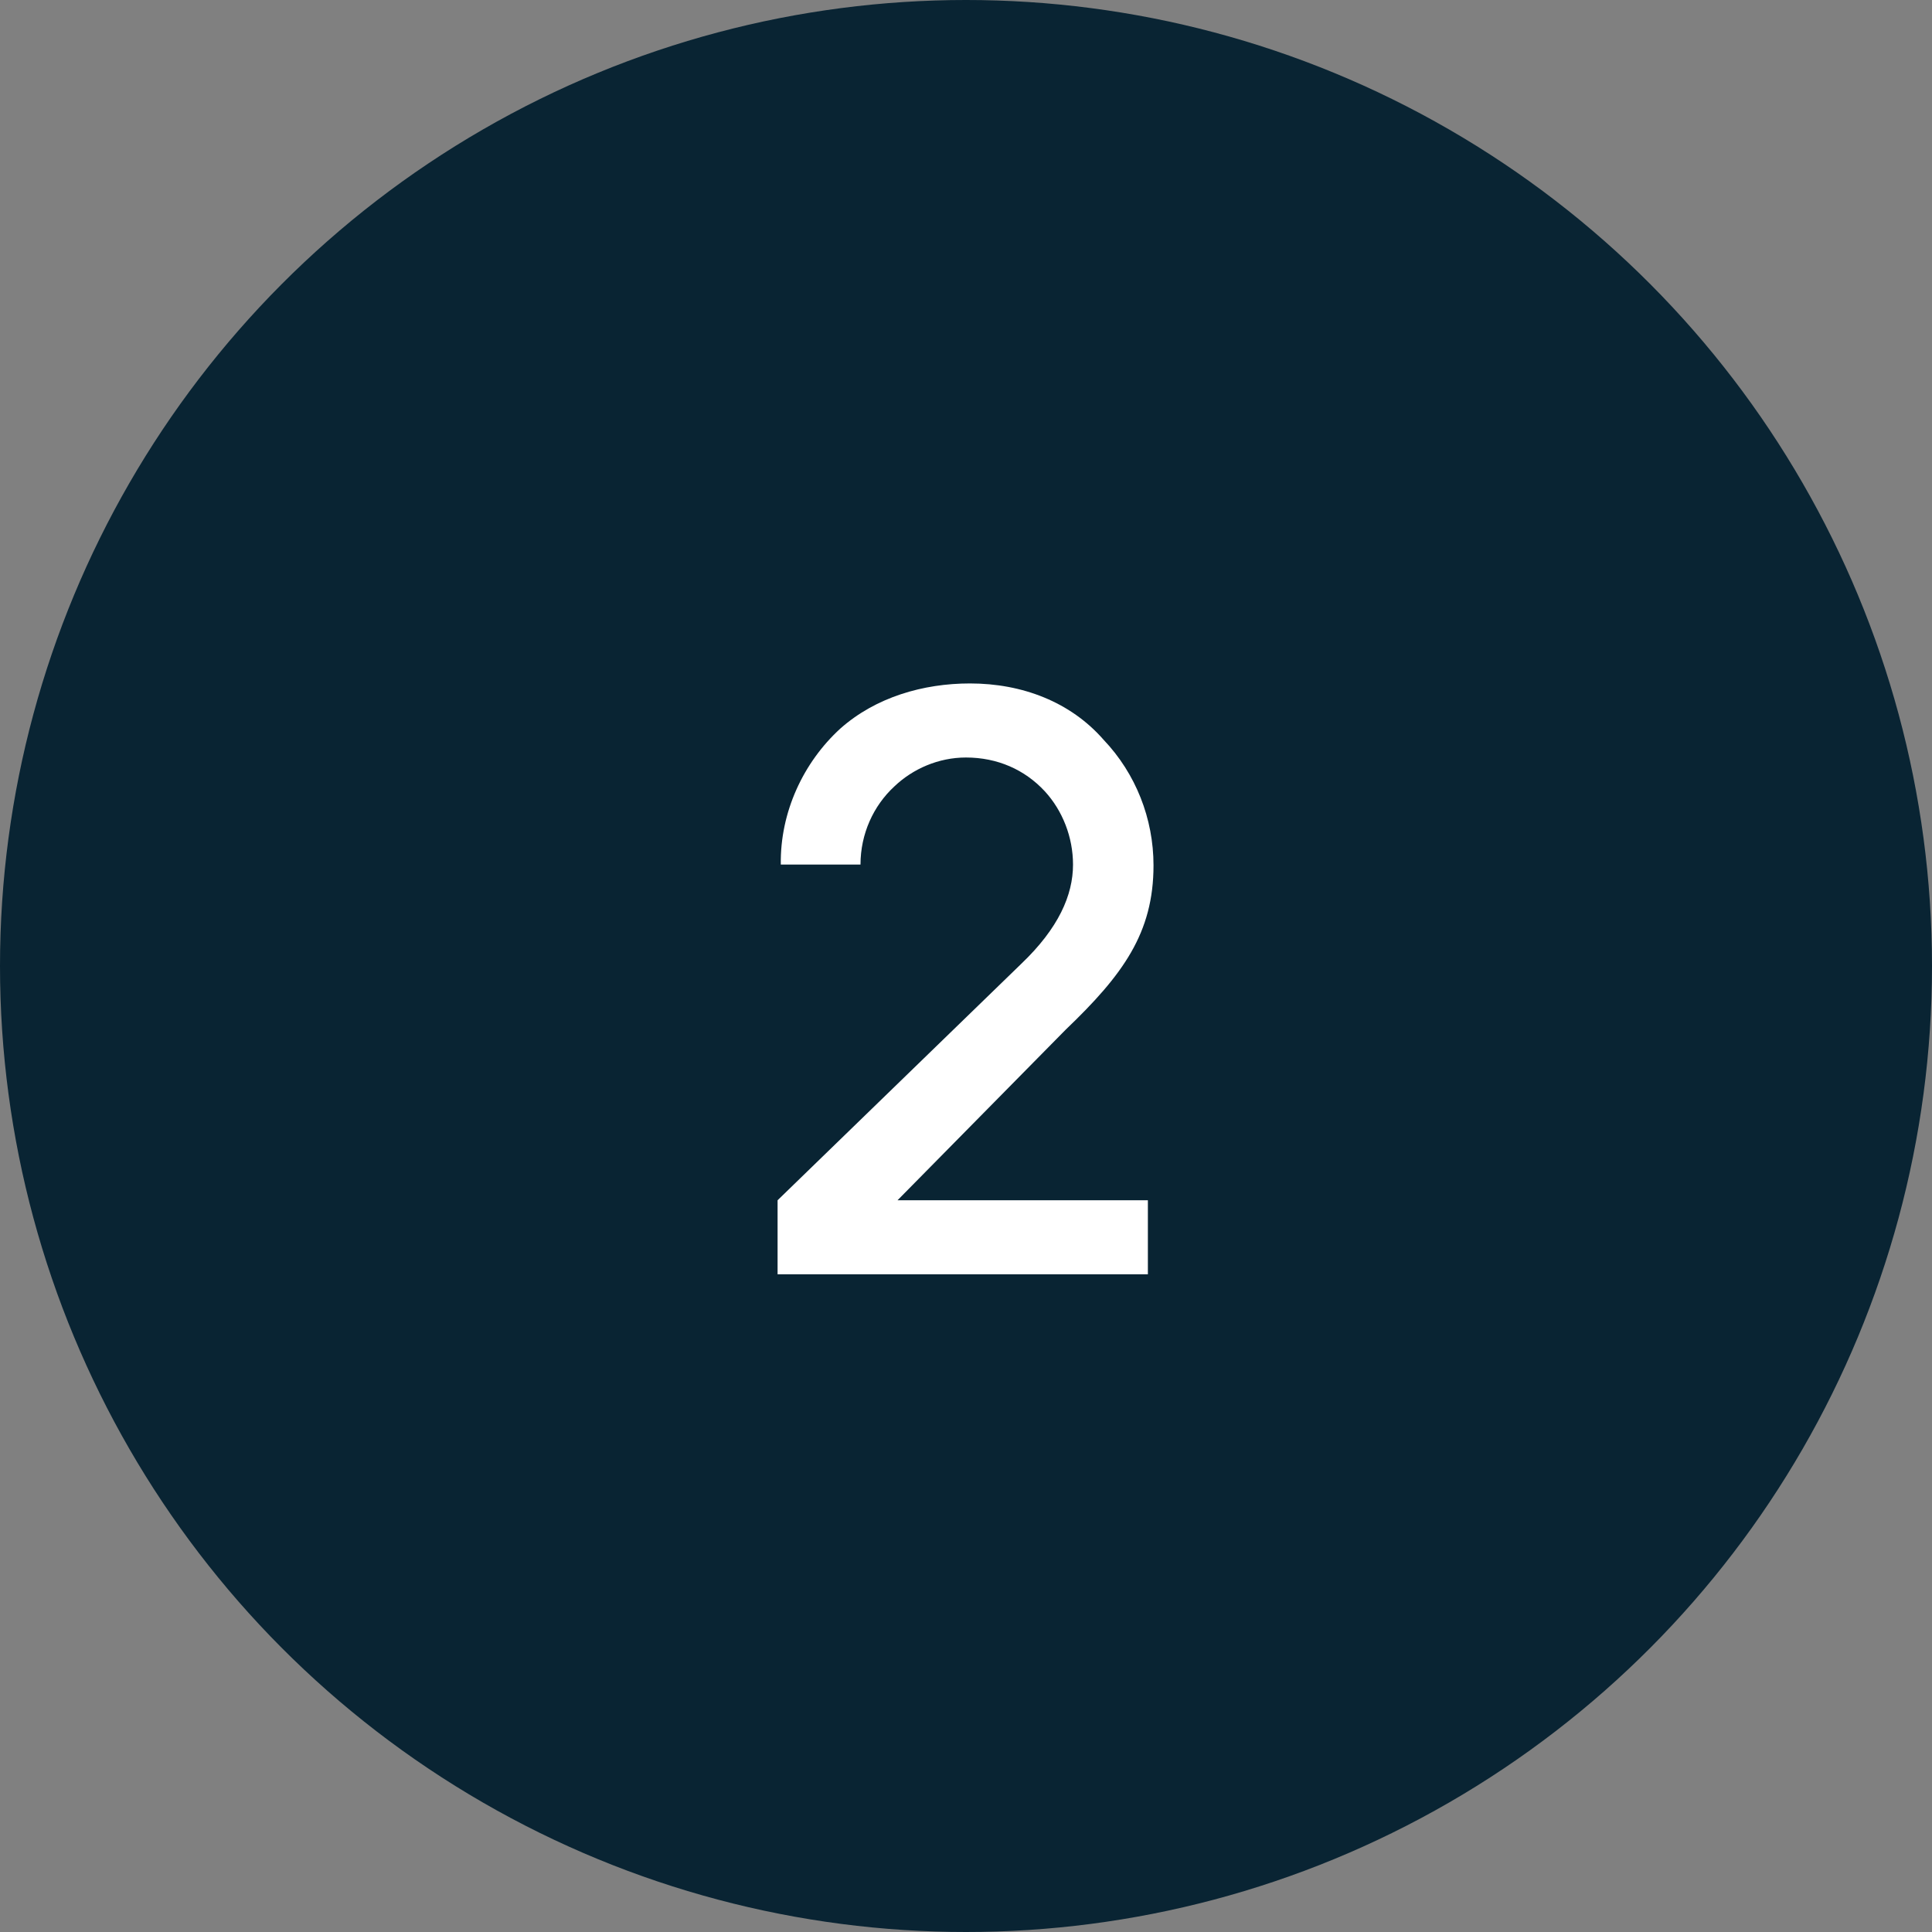 <?xml version="1.0" encoding="UTF-8"?> <svg xmlns="http://www.w3.org/2000/svg" width="200" height="200" viewBox="0 0 200 200" fill="none"><rect x="0" y="0" width="200" height="200" fill="#808080" stroke="none"/> <circle cx="100" cy="100" r="100" fill="#092433"></circle> <path d="M80.828 89.5H89.078C89.078 86.333 90.412 83.417 92.578 81.417C94.495 79.583 97.162 78.417 99.995 78.417C103.245 78.417 106.078 79.667 108.161 81.917C109.995 83.917 111.078 86.667 111.078 89.5C111.078 92.667 109.578 96.083 105.745 99.75L80.495 124.25V131.917H118.828V124.25H92.912L110.328 106.583C116.245 100.917 119.411 96.583 119.411 89.583C119.411 84.75 117.578 80.083 114.245 76.583C110.828 72.667 105.828 70.75 100.411 70.75C95.578 70.75 90.662 72.167 86.995 75.417C83.162 78.917 80.745 84.083 80.828 89.5Z" fill="white"></path> </svg> 